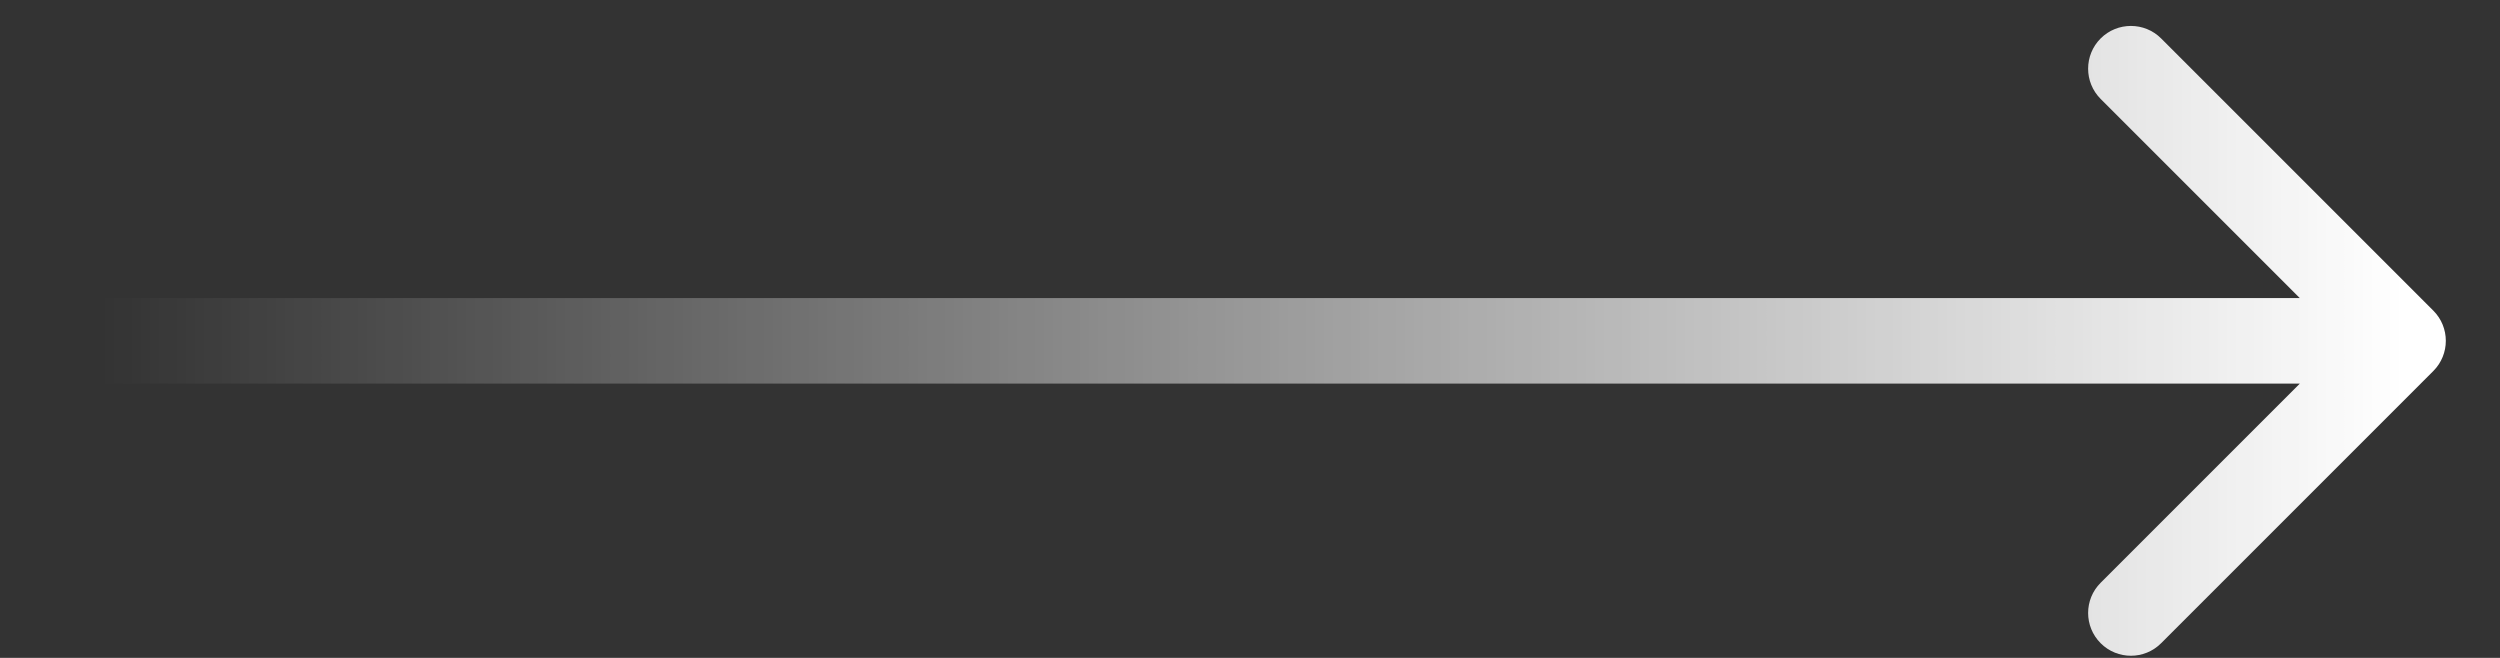 <svg width="38" height="10" viewBox="0 0 38 10" fill="none" xmlns="http://www.w3.org/2000/svg">
<rect x="0" y="0" width="38" height="10" fill="#333333" stroke="none"/>
<path id="Line 460" d="M36.986 4.721C37.24 4.975 37.24 5.386 36.986 5.64L32.849 9.777C32.596 10.031 32.184 10.031 31.93 9.777C31.676 9.523 31.676 9.111 31.93 8.858L35.607 5.181L31.93 1.504C31.676 1.25 31.676 0.838 31.93 0.584C32.184 0.331 32.596 0.331 32.849 0.584L36.986 4.721ZM1.526 5.831C1.167 5.831 0.876 5.54 0.876 5.181C0.876 4.822 1.167 4.531 1.526 4.531V5.831ZM36.526 5.831H1.526V4.531H36.526V5.831Z" fill="url(#paint0_linear_6742_5190)"/>
<defs>
<linearGradient id="paint0_linear_6742_5190" x1="36.526" y1="5.681" x2="1.526" y2="5.681" gradientUnits="userSpaceOnUse">
<stop stop-color="white"/>
<stop offset="1" stop-color="white" stop-opacity="0"/>
</linearGradient>
</defs>
</svg>
